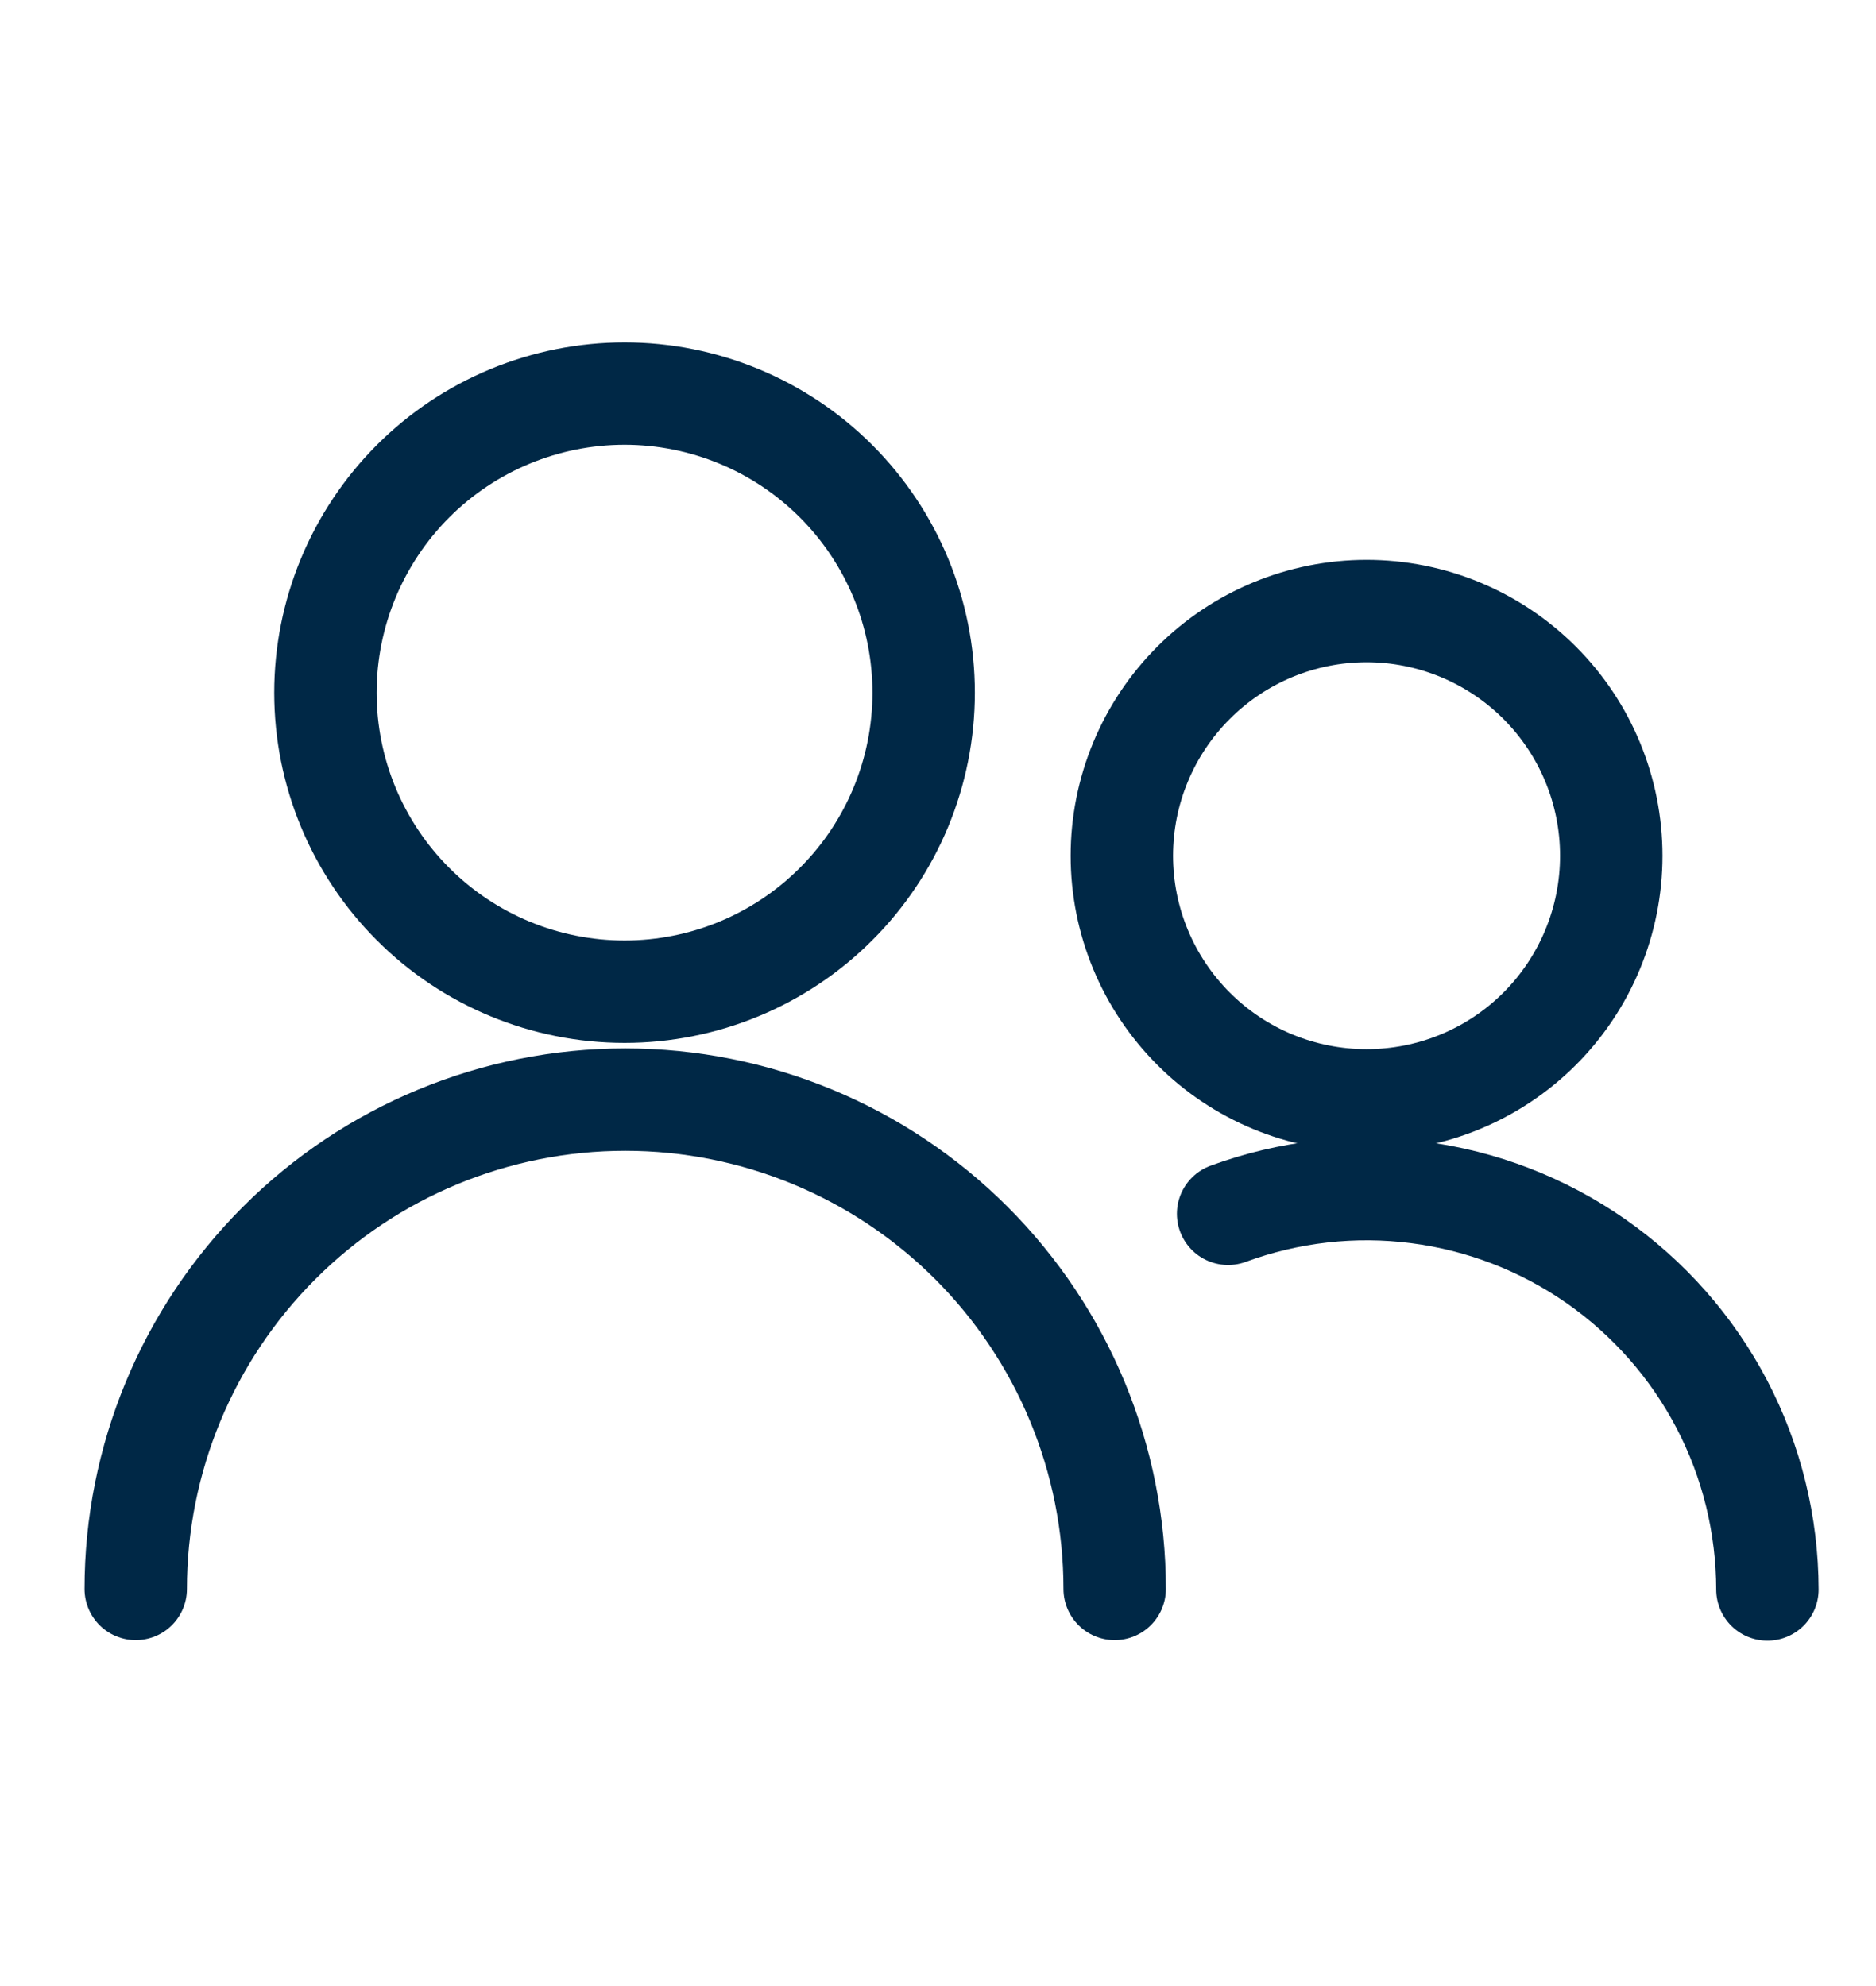 <svg xmlns="http://www.w3.org/2000/svg" width="17" height="18" viewBox="0 0 17 18" fill="none"><g clip-path="url(#clip0_4143_6627)"><path d="M2.949 6.278C2.949 6.997 3.235 7.686 3.743 8.194C4.251 8.703 4.941 8.988 5.66 8.988C6.378 8.988 7.068 8.703 7.576 8.194C8.085 7.686 8.37 6.997 8.37 6.278C8.37 5.559 8.085 4.87 7.576 4.361C7.068 3.853 6.378 3.567 5.66 3.567C4.941 3.567 4.251 3.853 3.743 4.361C3.235 4.87 2.949 5.559 2.949 6.278Z" stroke="#002846" stroke-width="0.928" stroke-linecap="round" stroke-linejoin="round"></path><path d="M1.23 14.401C1.23 13.225 1.698 12.097 2.53 11.265C3.361 10.433 4.489 9.966 5.666 9.966C6.842 9.966 7.97 10.433 8.802 11.265C9.634 12.097 10.101 13.225 10.101 14.401" stroke="#002846" stroke-width="0.928" stroke-linecap="round" stroke-linejoin="round"></path><path d="M10.166 7.756C10.166 8.344 10.4 8.908 10.816 9.324C11.231 9.74 11.795 9.973 12.384 9.973C12.972 9.973 13.536 9.74 13.952 9.324C14.368 8.908 14.601 8.344 14.601 7.756C14.601 7.168 14.368 6.604 13.952 6.188C13.536 5.772 12.972 5.538 12.384 5.538C11.795 5.538 11.231 5.772 10.816 6.188C10.4 6.604 10.166 7.168 10.166 7.756Z" stroke="#002846" stroke-width="0.928" stroke-linecap="round" stroke-linejoin="round"></path><path d="M11.129 11.001C11.678 10.799 12.267 10.732 12.847 10.807C13.427 10.881 13.98 11.095 14.46 11.429C14.94 11.764 15.332 12.209 15.603 12.727C15.874 13.245 16.015 13.822 16.016 14.406" stroke="#002846" stroke-width="0.928" stroke-linecap="round" stroke-linejoin="round"></path></g><defs><clipPath id="clip0_4143_6627"><rect width="16.697" height="16.697" fill="white" transform="translate(0.266 0.646)"></rect></clipPath></defs></svg>